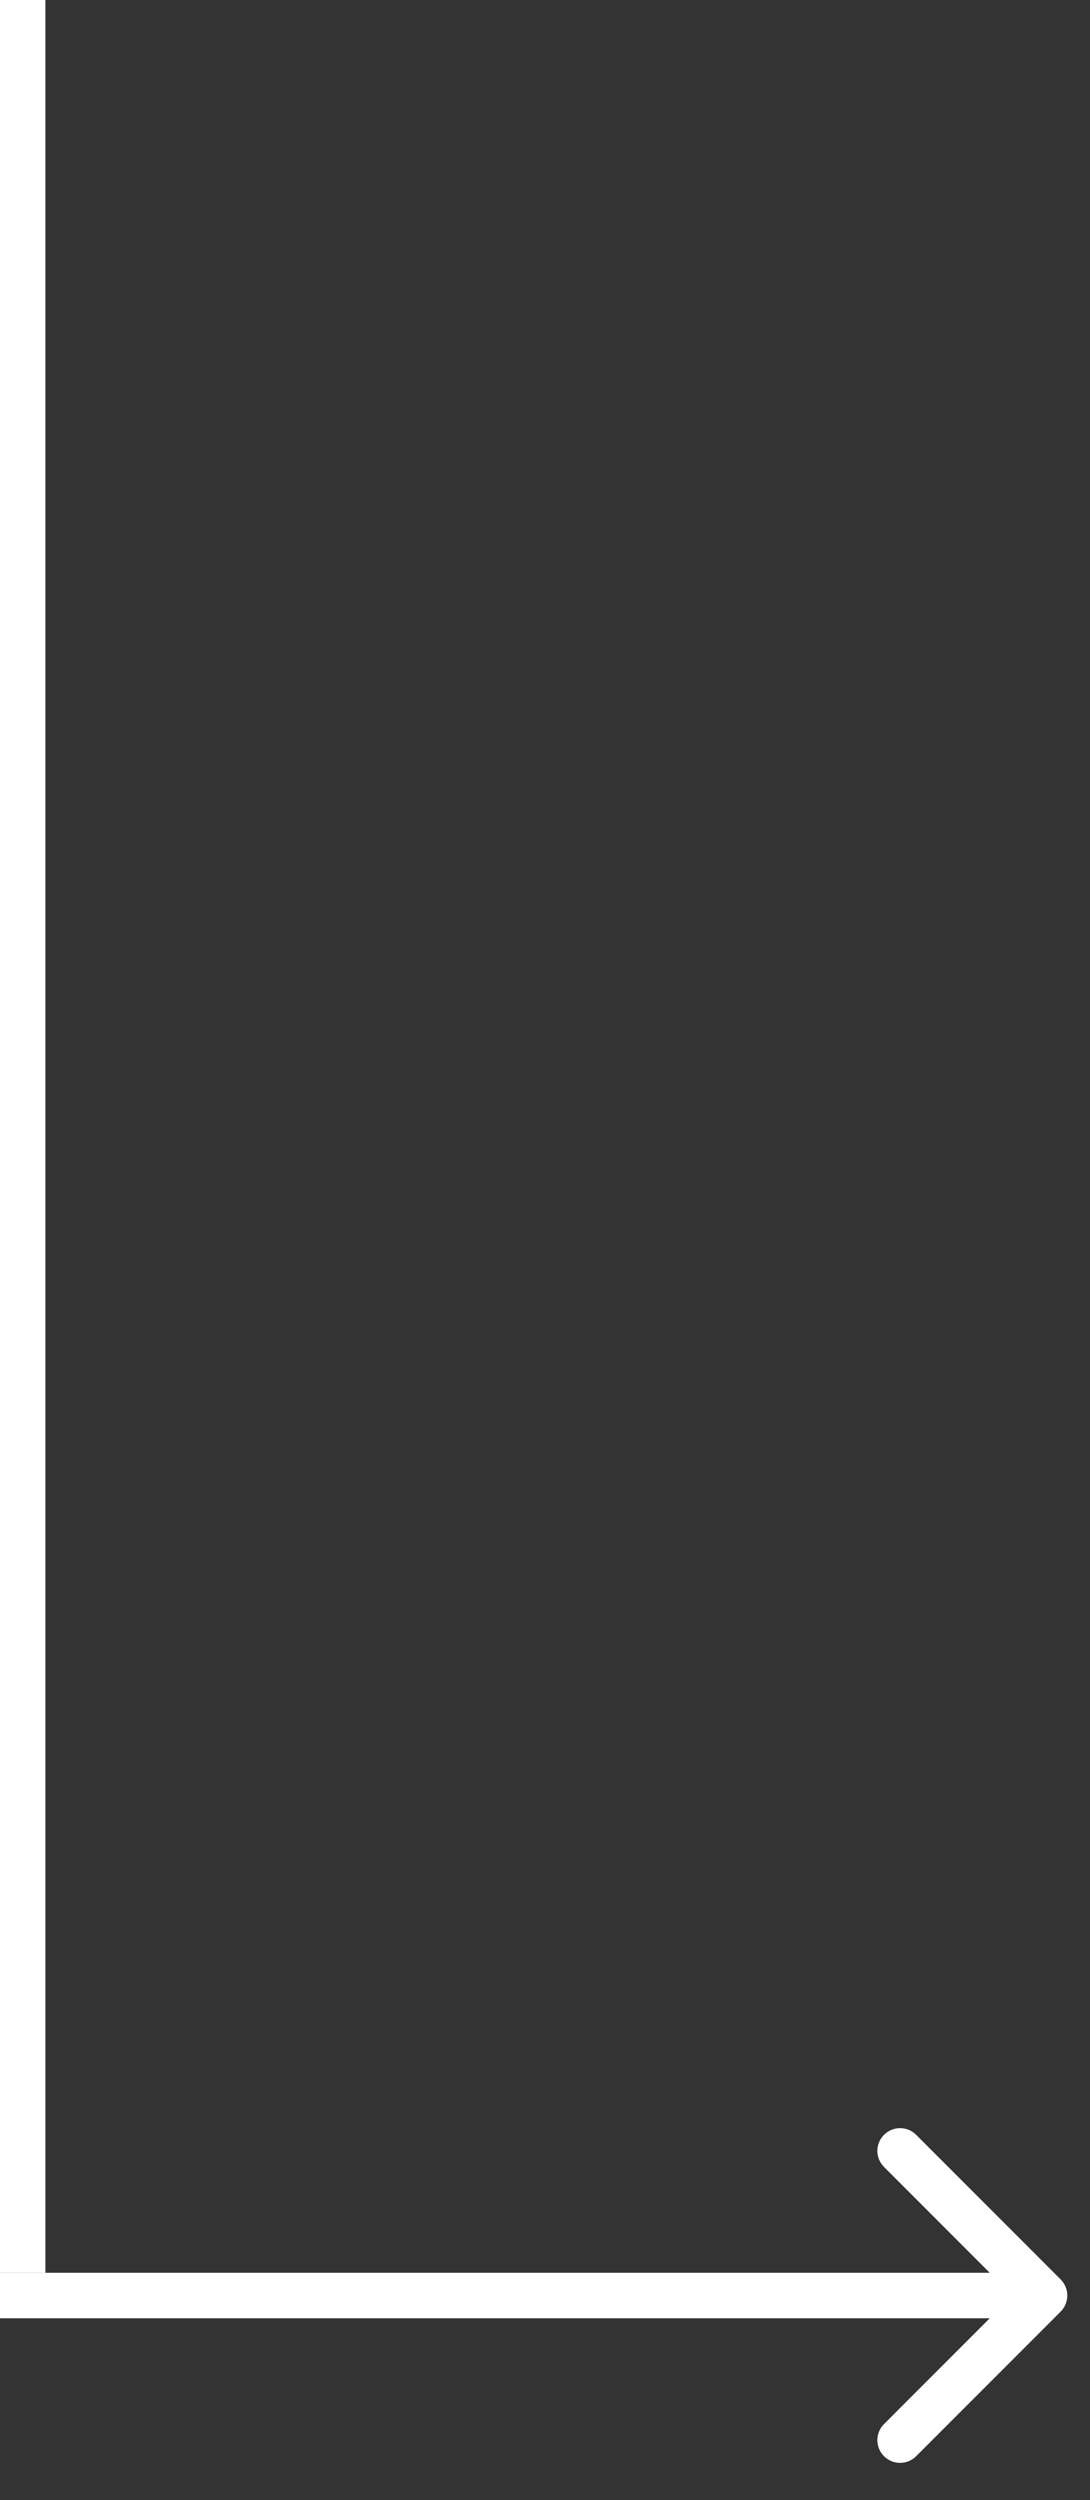 <svg width="24" height="55" viewBox="0 0 24 55" fill="none" xmlns="http://www.w3.org/2000/svg">
<rect x="0" y="0" width="24" height="55" fill="#333333" stroke="none"/>
<line x1="0.5" x2="0.5" y2="50" stroke="white"/>
<path d="M23.354 50.854C23.549 50.658 23.549 50.342 23.354 50.146L20.172 46.965C19.976 46.769 19.66 46.769 19.465 46.965C19.269 47.16 19.269 47.476 19.465 47.672L22.293 50.5L19.465 53.328C19.269 53.524 19.269 53.84 19.465 54.035C19.66 54.231 19.976 54.231 20.172 54.035L23.354 50.854ZM0 51H23V50H0V51Z" fill="white"/>
</svg>
